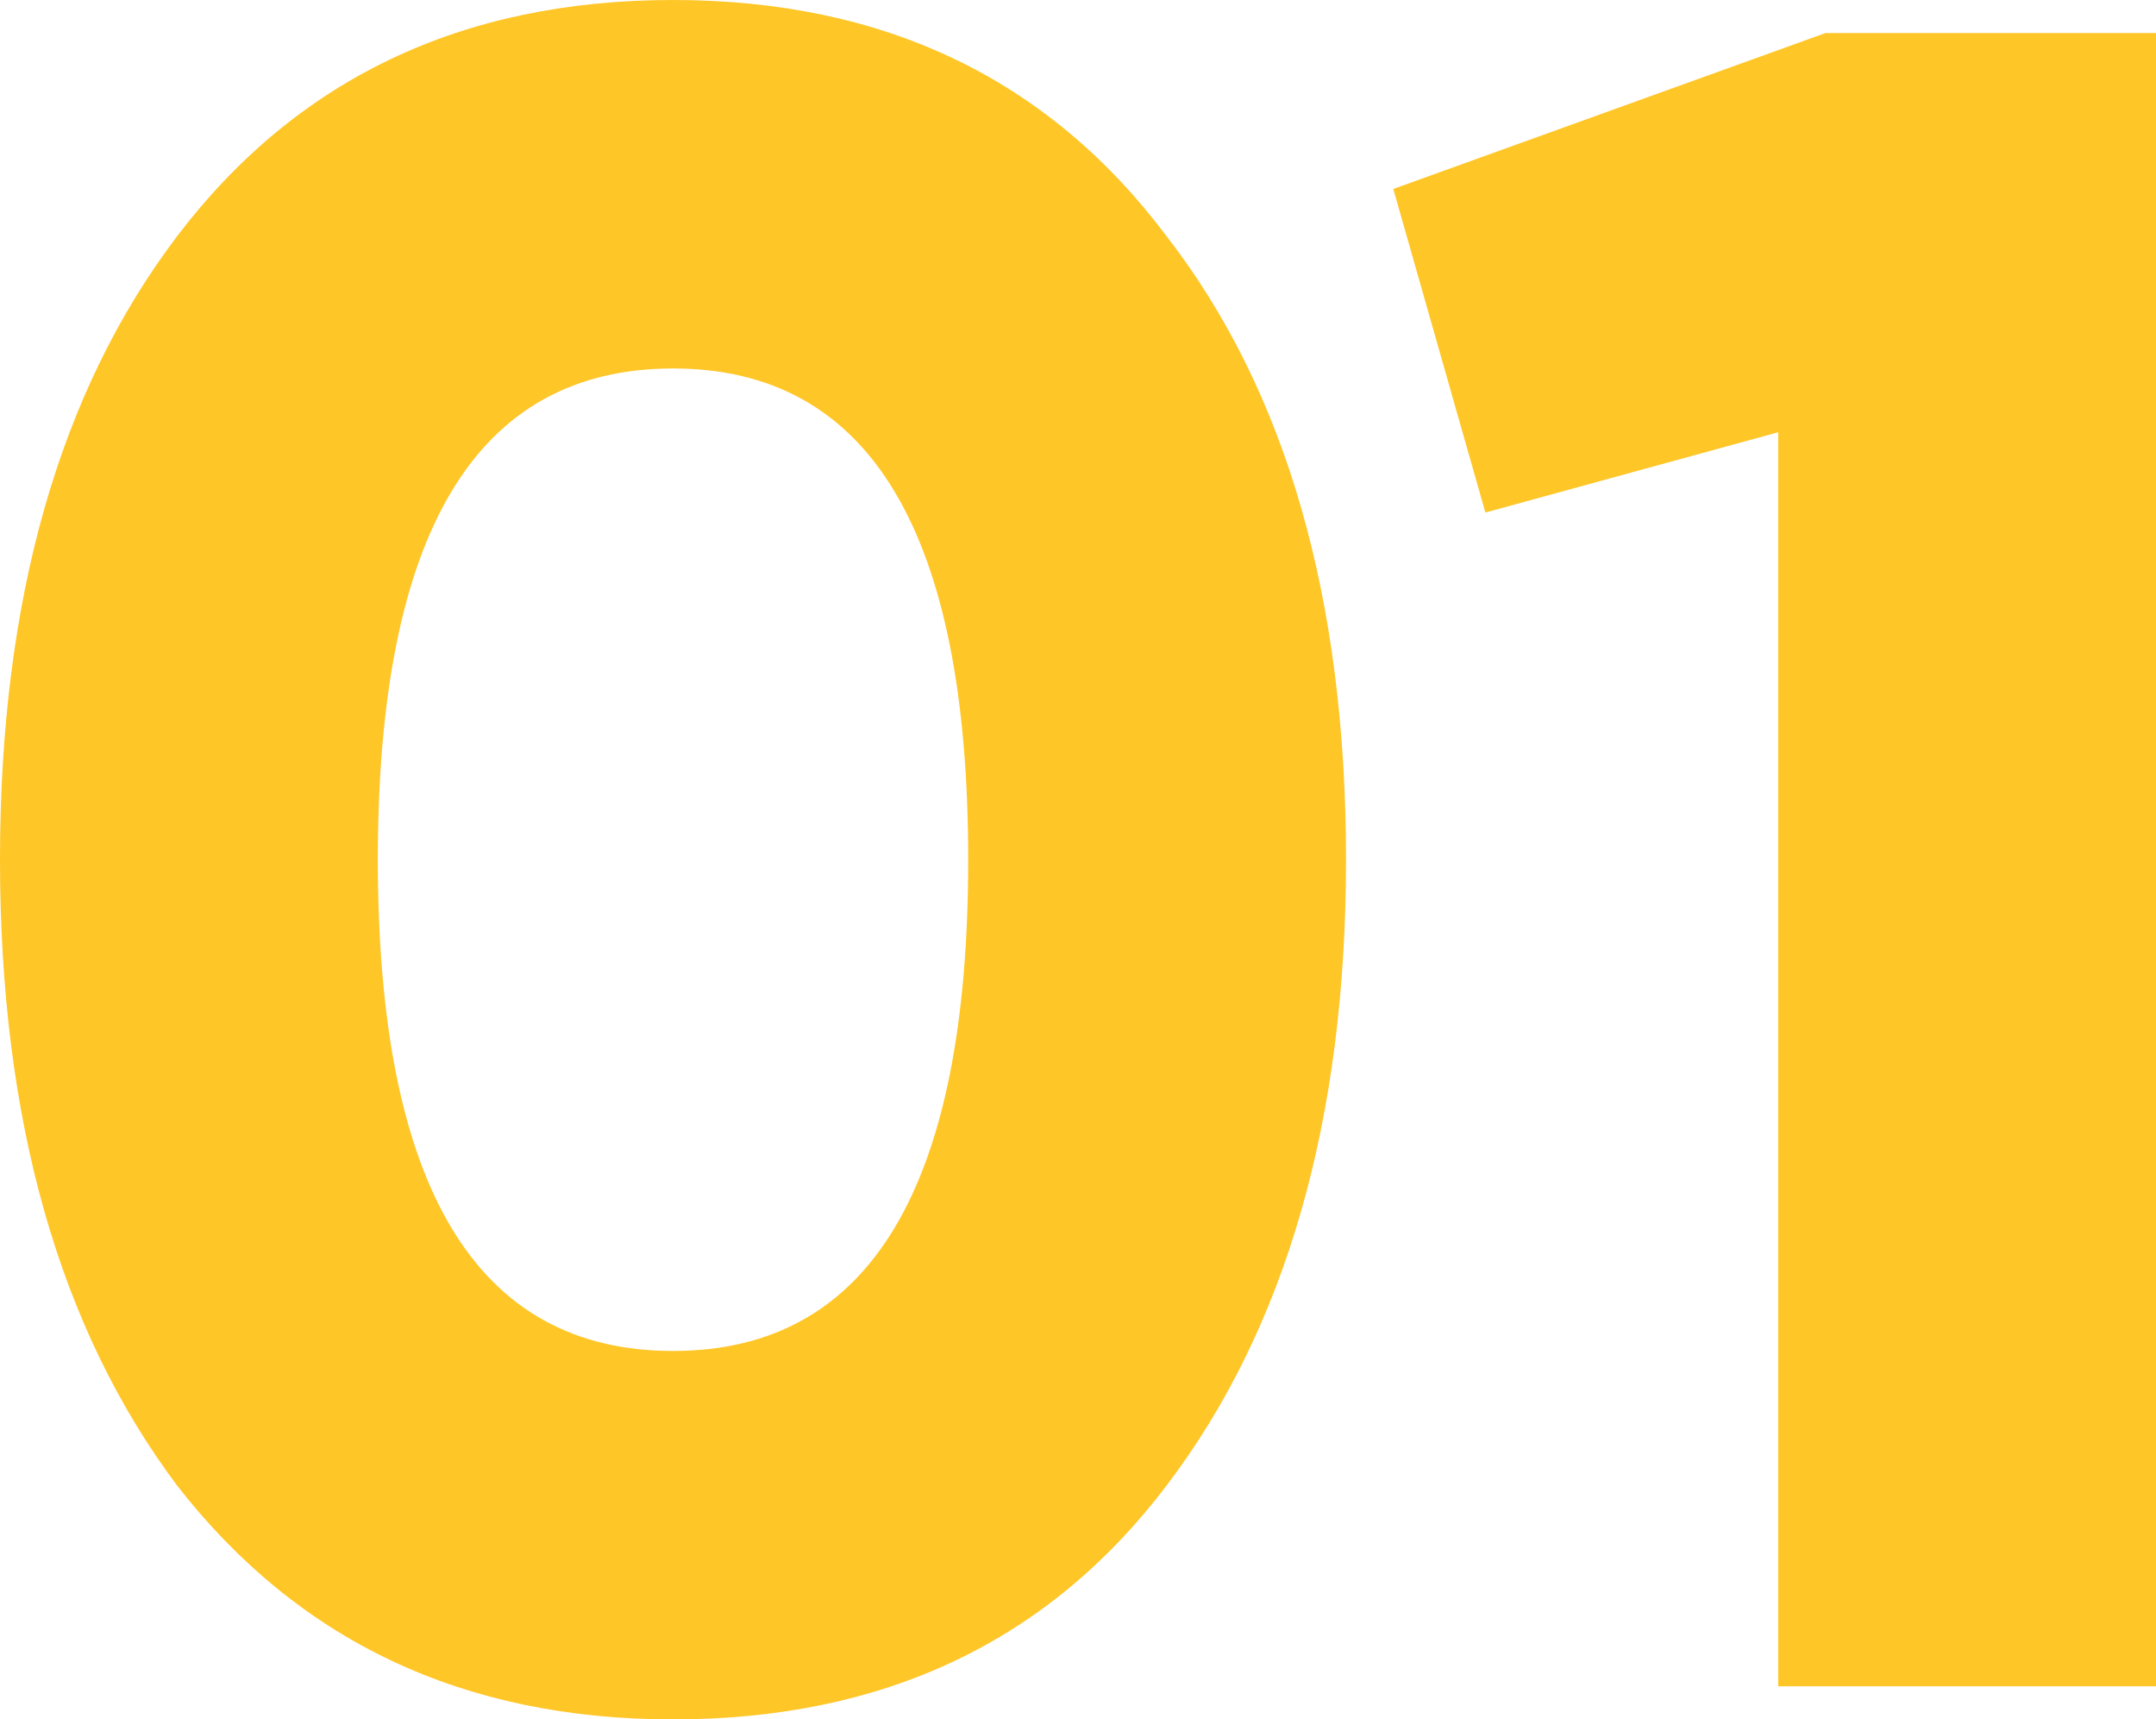 <?xml version="1.0" encoding="UTF-8"?><svg id="_レイヤー_1" xmlns="http://www.w3.org/2000/svg" viewBox="0 0 63.91 50.961"><defs><style>.cls-1{isolation:isolate;}.cls-2{fill:#ffc627;}</style></defs><g id="_01" class="cls-1"><g class="cls-1"><path class="cls-2" d="M34.58,44.03c-3.5,4.62-8.377,6.931-14.63,6.931-6.207,0-11.107-2.311-14.7-6.931C1.75,39.364,0,33.181,0,25.48S1.75,11.62,5.25,7C8.796,2.335,13.696,0,19.95,0c6.253,0,11.13,2.335,14.63,7,3.546,4.574,5.32,10.734,5.32,18.48,0,7.7-1.773,13.884-5.32,18.55ZM19.95,10.921c-5.834,0-8.75,4.854-8.75,14.56,0,9.707,2.916,14.56,8.75,14.56,5.833,0,8.75-4.853,8.75-14.56,0-9.706-2.917-14.56-8.75-14.56Z"/><path class="cls-2" d="M41.3,5.601L54.11.98h9.8v49h-11.199V12.811l-8.68,2.38-2.73-9.59Z"/></g></g></svg>